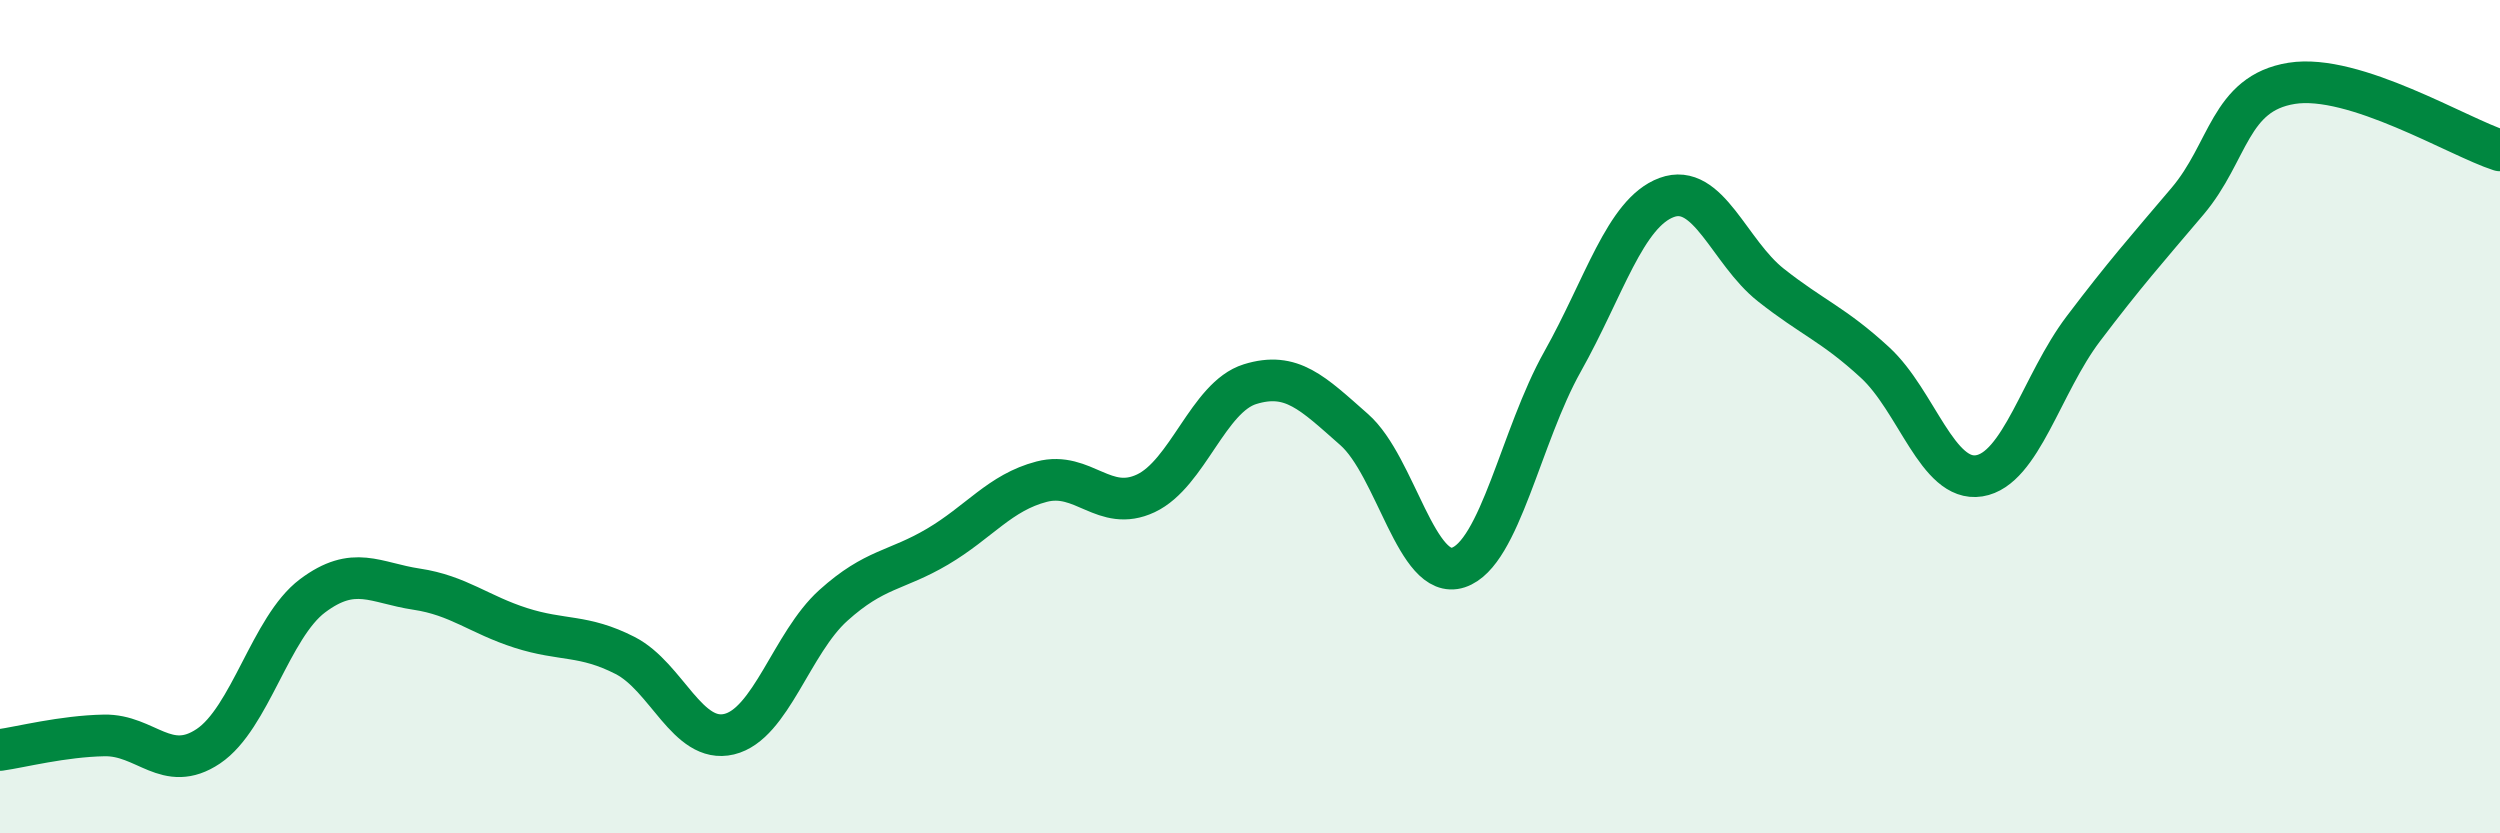 
    <svg width="60" height="20" viewBox="0 0 60 20" xmlns="http://www.w3.org/2000/svg">
      <path
        d="M 0,18 C 0.5,17.93 1.5,17.67 2.5,17.65 C 3.5,17.63 4,18.58 5,17.91 C 6,17.24 6.5,15.05 7.5,14.3 C 8.5,13.55 9,13.99 10,14.14 C 11,14.29 11.5,14.75 12.5,15.07 C 13.5,15.39 14,15.22 15,15.73 C 16,16.24 16.5,17.86 17.5,17.62 C 18.5,17.38 19,15.43 20,14.53 C 21,13.63 21.5,13.71 22.5,13.12 C 23.5,12.53 24,11.82 25,11.56 C 26,11.3 26.5,12.31 27.5,11.84 C 28.5,11.37 29,9.53 30,9.22 C 31,8.91 31.5,9.43 32.5,10.31 C 33.5,11.19 34,13.95 35,13.62 C 36,13.29 36.5,10.46 37.5,8.68 C 38.5,6.9 39,5.11 40,4.74 C 41,4.37 41.5,6.05 42.5,6.84 C 43.5,7.63 44,7.78 45,8.7 C 46,9.62 46.5,11.58 47.5,11.42 C 48.5,11.26 49,9.21 50,7.89 C 51,6.57 51.5,6.01 52.5,4.83 C 53.5,3.65 53.5,2.24 55,2 C 56.5,1.76 59,3.29 60,3.61L60 20L0 20Z"
        fill="#008740"
        opacity="0.1"
        stroke-linecap="round"
        stroke-linejoin="round"
      />
      <path
        d="M 0,18 C 0.5,17.93 1.5,17.67 2.5,17.65 C 3.5,17.63 4,18.58 5,17.91 C 6,17.24 6.5,15.05 7.5,14.3 C 8.5,13.55 9,13.99 10,14.14 C 11,14.29 11.5,14.75 12.5,15.07 C 13.5,15.39 14,15.22 15,15.73 C 16,16.24 16.5,17.86 17.5,17.62 C 18.5,17.38 19,15.43 20,14.53 C 21,13.63 21.5,13.71 22.5,13.12 C 23.5,12.53 24,11.82 25,11.56 C 26,11.3 26.5,12.31 27.5,11.84 C 28.5,11.37 29,9.53 30,9.22 C 31,8.91 31.5,9.43 32.5,10.31 C 33.5,11.19 34,13.95 35,13.62 C 36,13.29 36.5,10.46 37.5,8.68 C 38.5,6.9 39,5.11 40,4.74 C 41,4.37 41.5,6.05 42.5,6.84 C 43.5,7.63 44,7.78 45,8.7 C 46,9.62 46.5,11.58 47.5,11.42 C 48.5,11.26 49,9.21 50,7.89 C 51,6.57 51.5,6.01 52.5,4.83 C 53.5,3.65 53.5,2.24 55,2 C 56.5,1.76 59,3.29 60,3.61"
        stroke="#008740"
        stroke-width="1"
        fill="none"
        stroke-linecap="round"
        stroke-linejoin="round"
      />
    </svg>
  